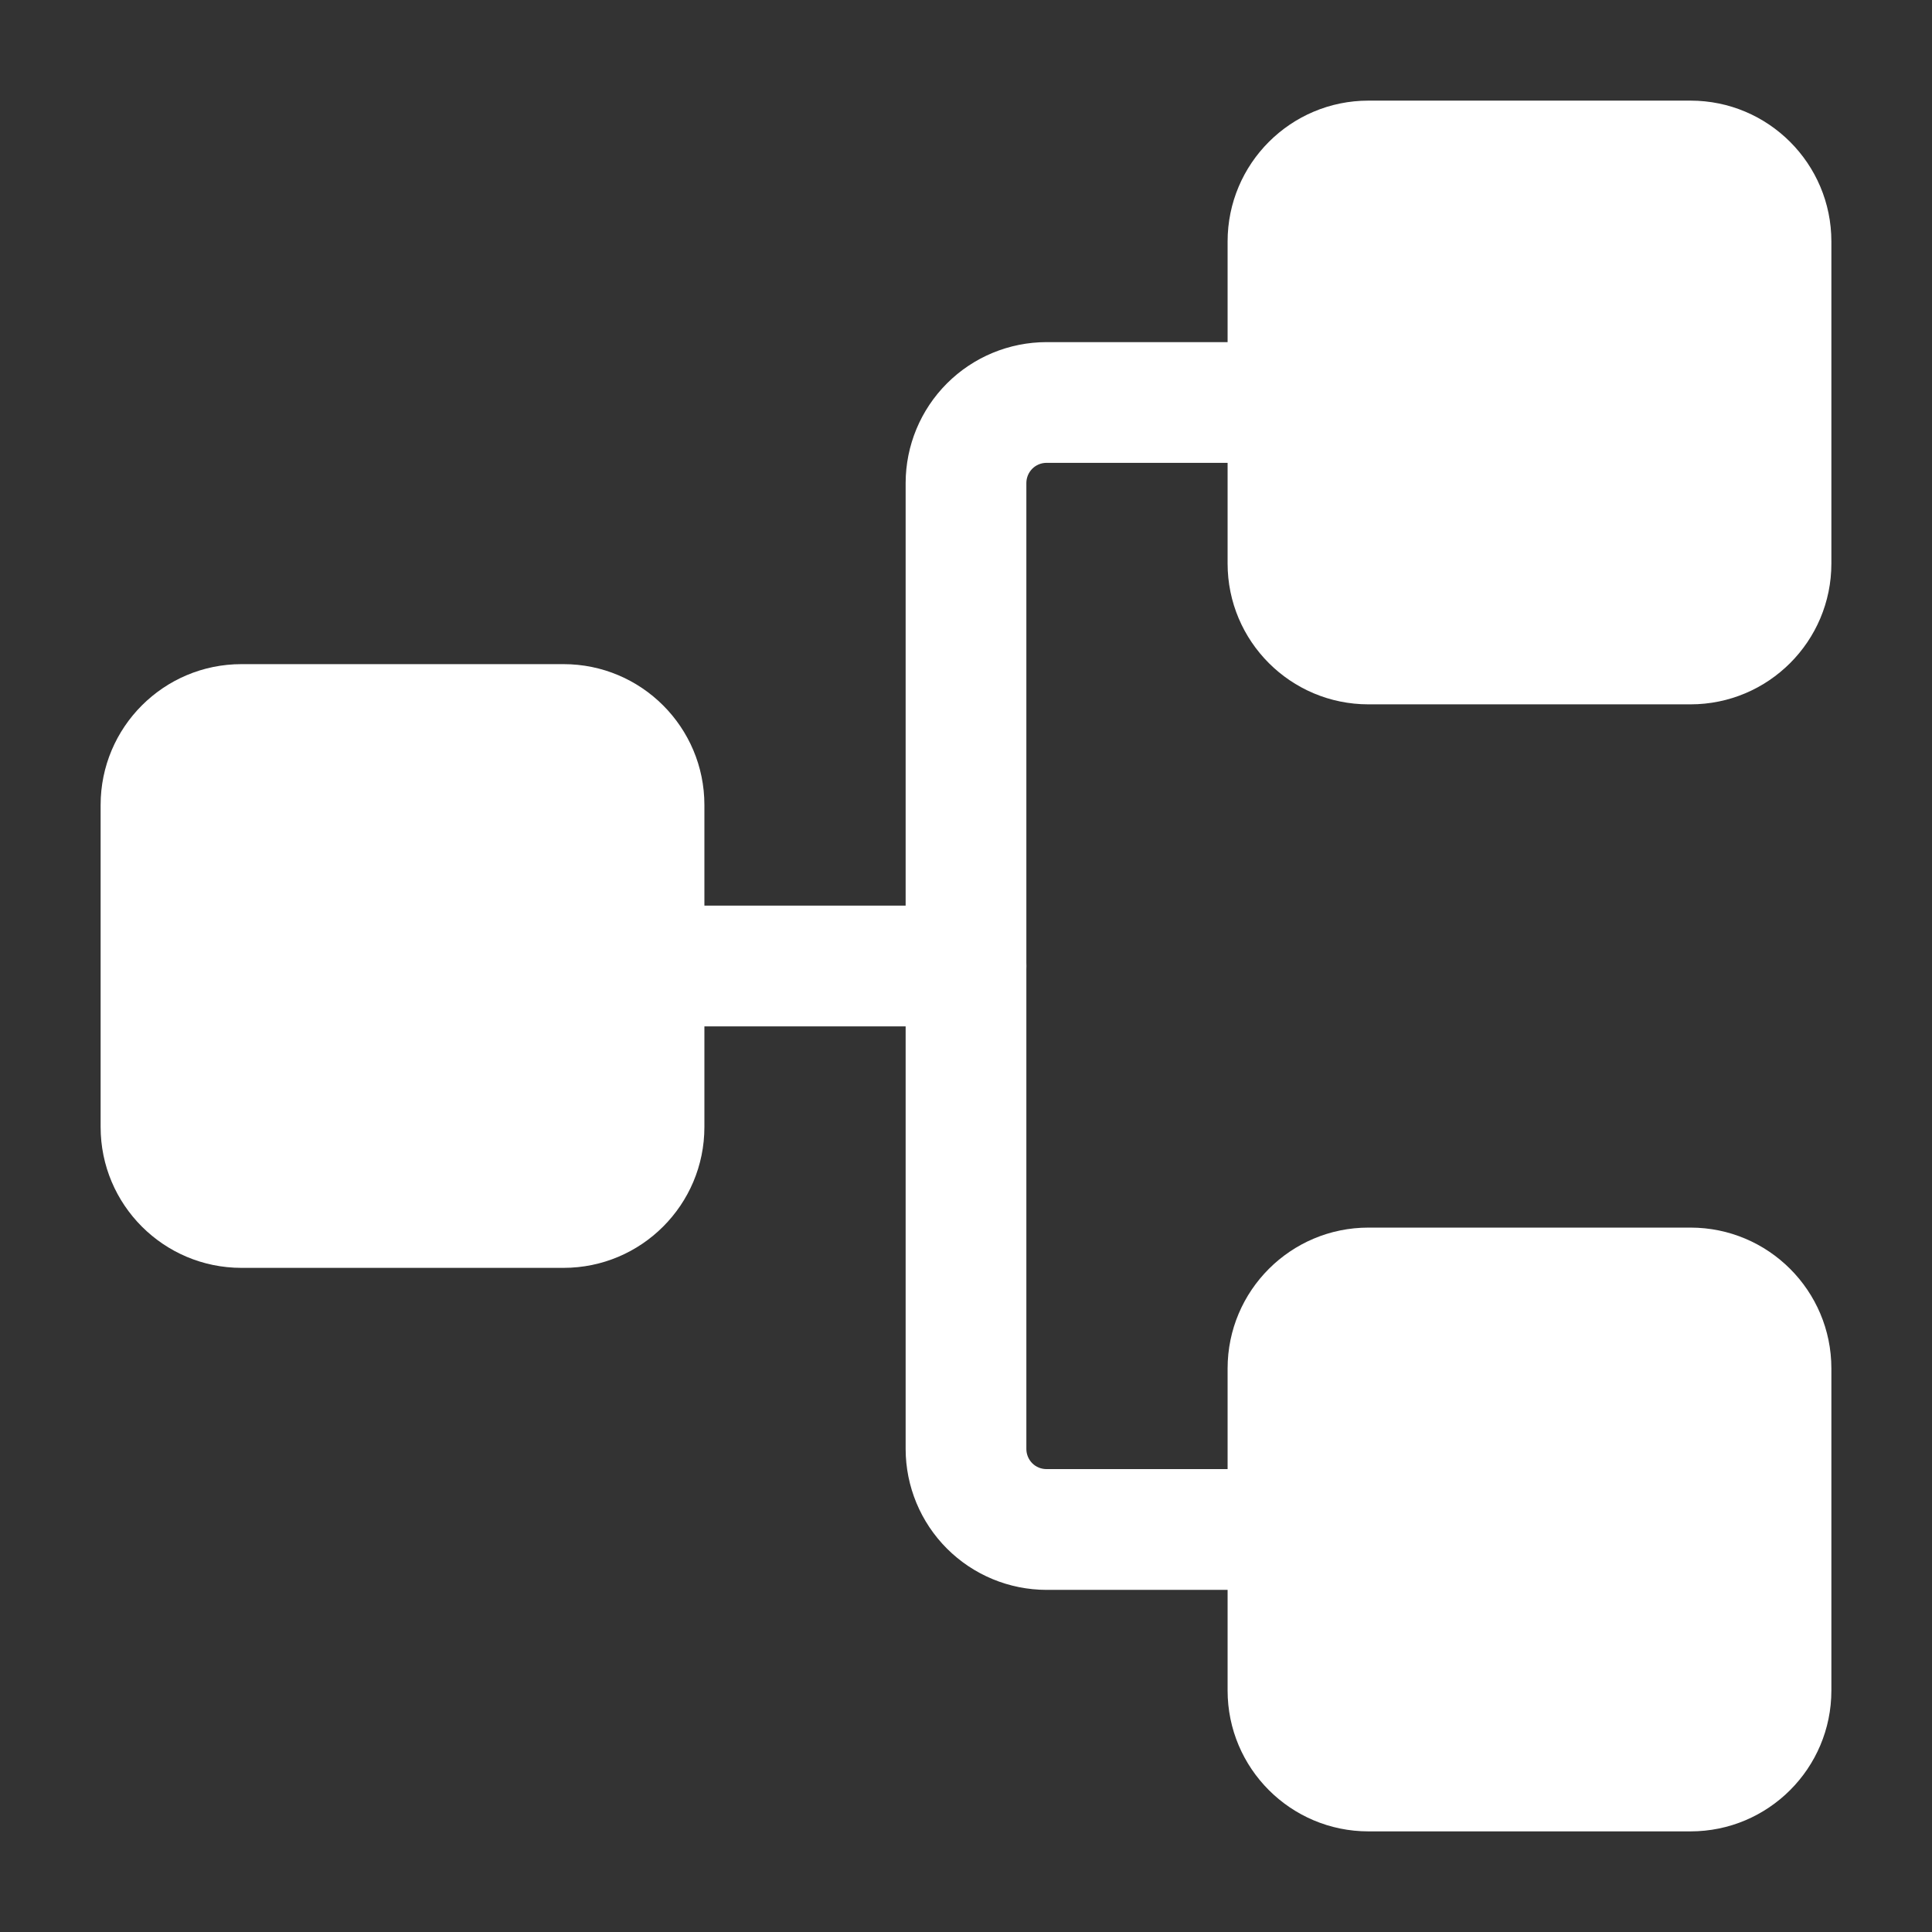 <svg width="37" height="37" viewBox="0 0 37 37" fill="none" xmlns="http://www.w3.org/2000/svg">
<rect x="0" y="0" width="37" height="37" fill="#333333" stroke="none"/>
<path d="M10.792 12.719H4.625C3.135 12.719 1.927 13.927 1.927 15.417V21.583C1.927 23.073 3.135 24.281 4.625 24.281H10.792C12.282 24.281 13.49 23.073 13.49 21.583V15.417C13.49 13.927 12.282 12.719 10.792 12.719Z" fill="white"/>
<path d="M32.375 23.51H26.208C24.718 23.51 23.51 24.718 23.51 26.208V32.375C23.51 33.865 24.718 35.073 26.208 35.073H32.375C33.865 35.073 35.073 33.865 35.073 32.375V26.208C35.073 24.718 33.865 23.51 32.375 23.51Z" fill="white"/>
<path d="M32.375 1.927H26.208C24.718 1.927 23.51 3.135 23.51 4.625V10.792C23.51 12.282 24.718 13.489 26.208 13.489H32.375C33.865 13.489 35.073 12.282 35.073 10.792V4.625C35.073 3.135 33.865 1.927 32.375 1.927Z" fill="white"/>
<path d="M24.667 30.448H20.042C19.326 30.447 18.641 30.163 18.135 29.657C17.629 29.151 17.345 28.465 17.344 27.75V9.25C17.345 8.535 17.629 7.849 18.135 7.343C18.641 6.837 19.326 6.553 20.042 6.552H24.667C24.973 6.552 25.267 6.674 25.484 6.891C25.701 7.107 25.823 7.402 25.823 7.708C25.823 8.015 25.701 8.309 25.484 8.526C25.267 8.743 24.973 8.864 24.667 8.864H20.042C19.939 8.864 19.841 8.905 19.769 8.977C19.697 9.05 19.656 9.148 19.656 9.25V27.75C19.656 27.852 19.697 27.95 19.769 28.023C19.841 28.095 19.939 28.135 20.042 28.135H24.667C24.973 28.135 25.267 28.257 25.484 28.474C25.701 28.691 25.823 28.985 25.823 29.292C25.823 29.598 25.701 29.892 25.484 30.109C25.267 30.326 24.973 30.448 24.667 30.448Z" fill="white"/>
<path d="M18.5 19.656H12.333C12.027 19.656 11.733 19.534 11.516 19.318C11.299 19.101 11.177 18.807 11.177 18.5C11.177 18.193 11.299 17.899 11.516 17.682C11.733 17.466 12.027 17.344 12.333 17.344H18.5C18.807 17.344 19.101 17.466 19.318 17.682C19.534 17.899 19.656 18.193 19.656 18.5C19.656 18.807 19.534 19.101 19.318 19.318C19.101 19.534 18.807 19.656 18.5 19.656Z" fill="white"/>
</svg>
